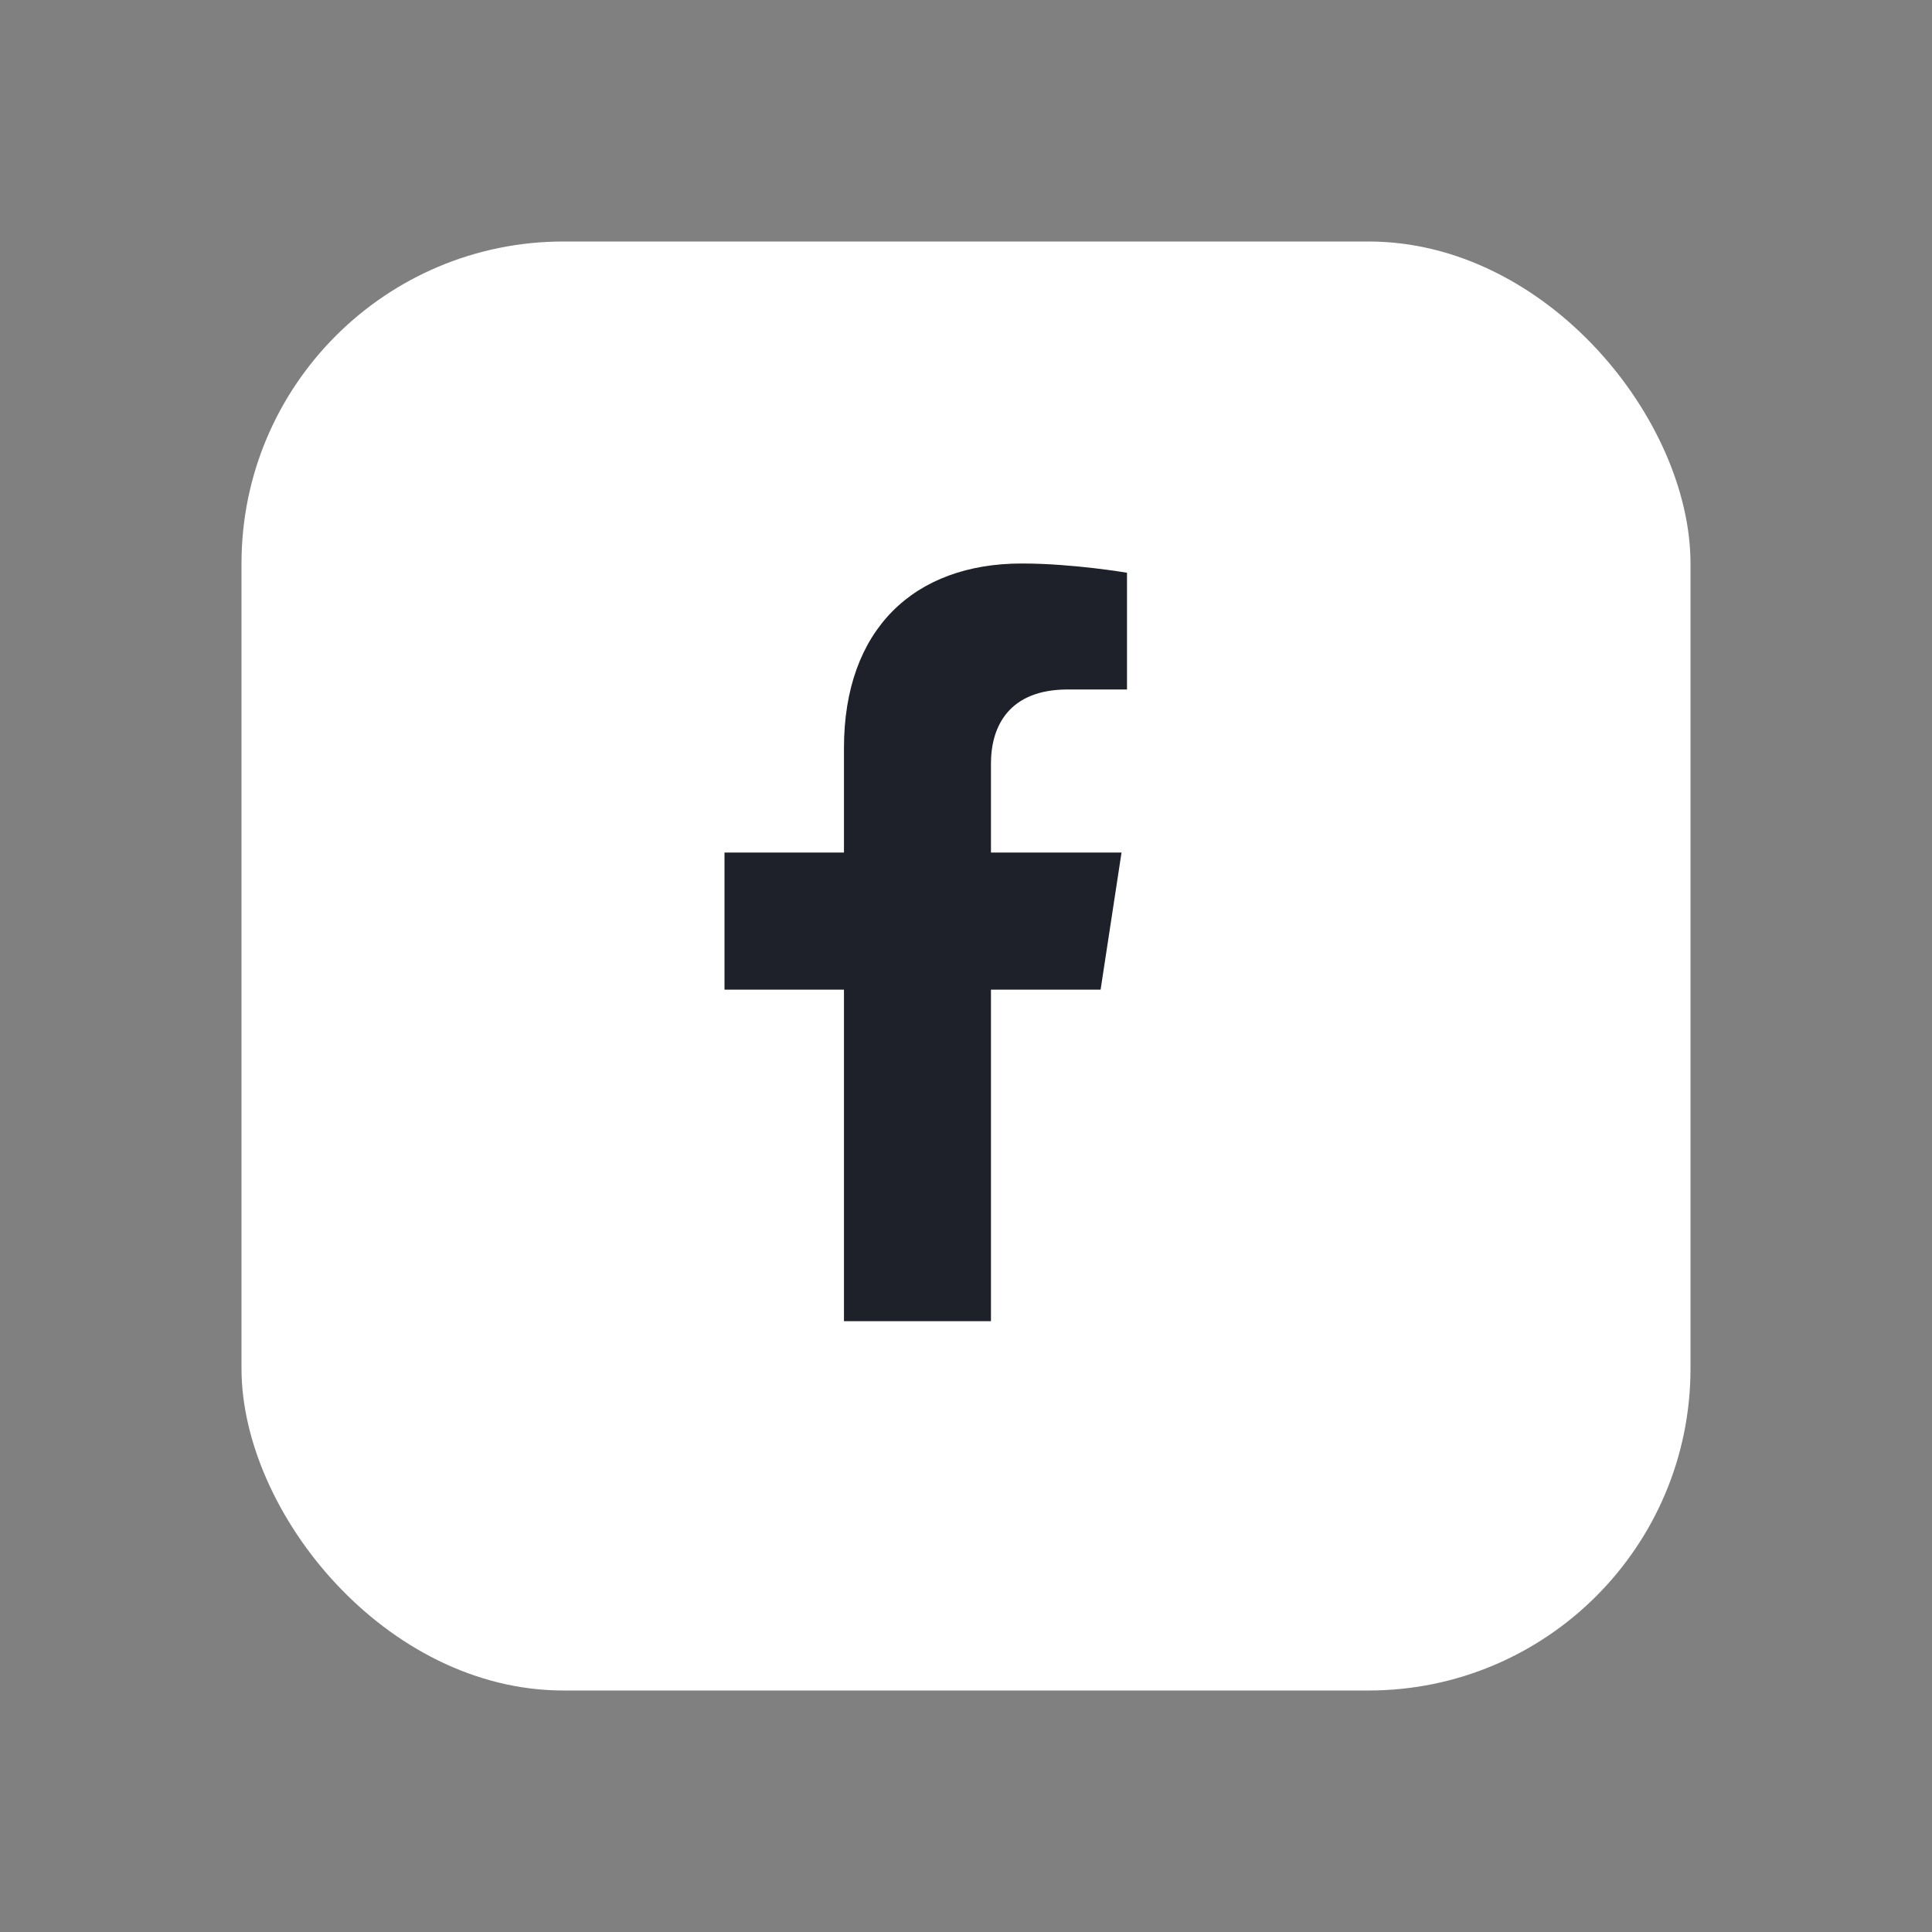 <svg width="24" height="24" viewBox="0 0 24 24" fill="none" xmlns="http://www.w3.org/2000/svg">
<rect x="0" y="0" width="24" height="24" fill="#808080" stroke="none"/>
<rect x="3" y="3" width="18" height="18" rx="4" fill="white"/>
<path d="M13.672 12.294L13.932 10.591H12.31V9.485C12.31 9.019 12.537 8.565 13.263 8.565H14V7.115C14 7.115 13.331 7 12.692 7C11.357 7 10.484 7.816 10.484 9.293V10.591H9V12.294H10.484V16.412H12.31V12.294L13.672 12.294Z" fill="#1E202A"/>
</svg>
